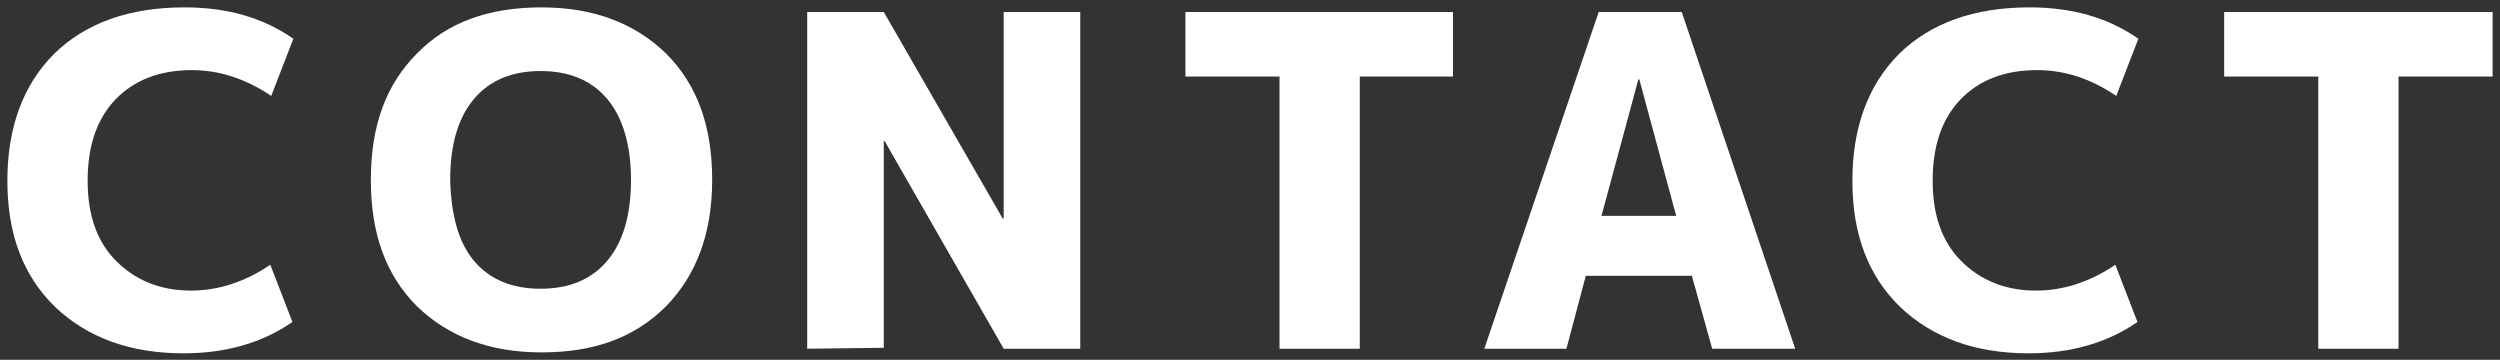 <?xml version="1.0" encoding="utf-8"?>
<!-- Generator: Adobe Illustrator 25.0.1, SVG Export Plug-In . SVG Version: 6.00 Build 0)  -->
<svg version="1.1" id="レイヤー_1" xmlns="http://www.w3.org/2000/svg" xmlns:xlink="http://www.w3.org/1999/xlink" x="0px"
	 y="0px" width="271px" height="39px" viewBox="0 0 271 39" style="enable-background:new 0 0 271 39;" xml:space="preserve">
<rect x="0" y="0" width="271" height="39" fill="#333333" stroke="none"/>
<style type="text/css">
	.st0{display:none;}
	.st1{display:inline;fill:#FFFFFF;}
	.st2{enable-background:new    ;}
	.st3{fill:#FFFFFF;}
</style>
<g transform="matrix(1, 0, 0, 1, 94, 661)" class="st0">
	<path id="長方形_790-2_1_" class="st1" d="M1457-627h110c11,0,20,9,20,20v110c0,11-9,20-20,20h-110c-11,0-20-9-20-20v-110
		C1437-618,1446-627,1457-627z"/>
</g>
<g class="st2">
	<path class="st3" d="M20.8,7.6c-3.5,0-6.3,1.1-8.3,3.2s-3,5-3,8.8c0,3.7,1,6.6,3.1,8.7s4.8,3.2,8.1,3.2c2.9,0,5.8-0.9,8.6-2.8
		l2.4,6.2c-3.3,2.3-7.3,3.4-11.8,3.4c-5.8,0-10.4-1.7-13.9-5c-3.5-3.4-5.2-7.9-5.2-13.7S2.5,9.2,5.9,5.8c3.4-3.3,8.1-5,14.1-5
		c4.6,0,8.5,1.1,11.8,3.4l-2.4,6.2C26.6,8.5,23.7,7.6,20.8,7.6z"/>
	<path class="st3" d="M45.2,5.8c3.3-3.4,7.8-5,13.5-5c5.6,0,10.1,1.7,13.5,5c3.4,3.4,5,7.9,5,13.7s-1.7,10.3-5,13.7
		c-3.4,3.4-7.8,5-13.5,5c-5.6,0-10.1-1.7-13.5-5c-3.4-3.4-5-7.9-5-13.7C40.2,13.7,41.8,9.2,45.2,5.8z M51.4,28.3c1.7,2,4.1,3,7.2,3
		c3.1,0,5.5-1,7.2-3s2.6-4.9,2.6-8.8c0-3.8-0.9-6.8-2.6-8.8s-4.1-3-7.2-3c-3.1,0-5.5,1-7.2,3s-2.6,4.9-2.6,8.8
		C48.9,23.3,49.7,26.3,51.4,28.3z"/>
	<path class="st3" d="M87.5,37.8V1.3h8.3l12.9,22.4h0.1V1.3h8.3v36.5h-8.3L95.9,15.3h-0.1v22.4L87.5,37.8L87.5,37.8z"/>
	<path class="st3" d="M157.5,1.3v7h-10.1v29.5h-8.7V8.3h-10.2v-7C128.5,1.3,157.5,1.3,157.5,1.3z"/>
	<path class="st3" d="M160.9,37.8l12.4-36.5h9l12.3,36.5h-9l-2.2-7.9h-11.5l-2.1,7.9H160.9z M173.6,23.4h8.1l-4-14.8h-0.1
		L173.6,23.4z"/>
	<path class="st3" d="M220.8,7.6c-3.5,0-6.3,1.1-8.3,3.2s-3,5-3,8.8c0,3.7,1,6.6,3.1,8.7s4.8,3.2,8.1,3.2c2.9,0,5.8-0.9,8.6-2.8
		l2.4,6.2c-3.3,2.3-7.3,3.4-11.8,3.4c-5.8,0-10.4-1.7-13.9-5c-3.5-3.4-5.2-7.9-5.2-13.7s1.7-10.4,5.1-13.8c3.4-3.3,8.1-5,14.1-5
		c4.6,0,8.5,1.1,11.8,3.4l-2.4,6.2C226.6,8.5,223.8,7.6,220.8,7.6z"/>
	<path class="st3" d="M270.2,1.3v7H260v29.5h-8.7V8.3h-10.2v-7C241.1,1.3,270.2,1.3,270.2,1.3z"/>
</g>
</svg>
